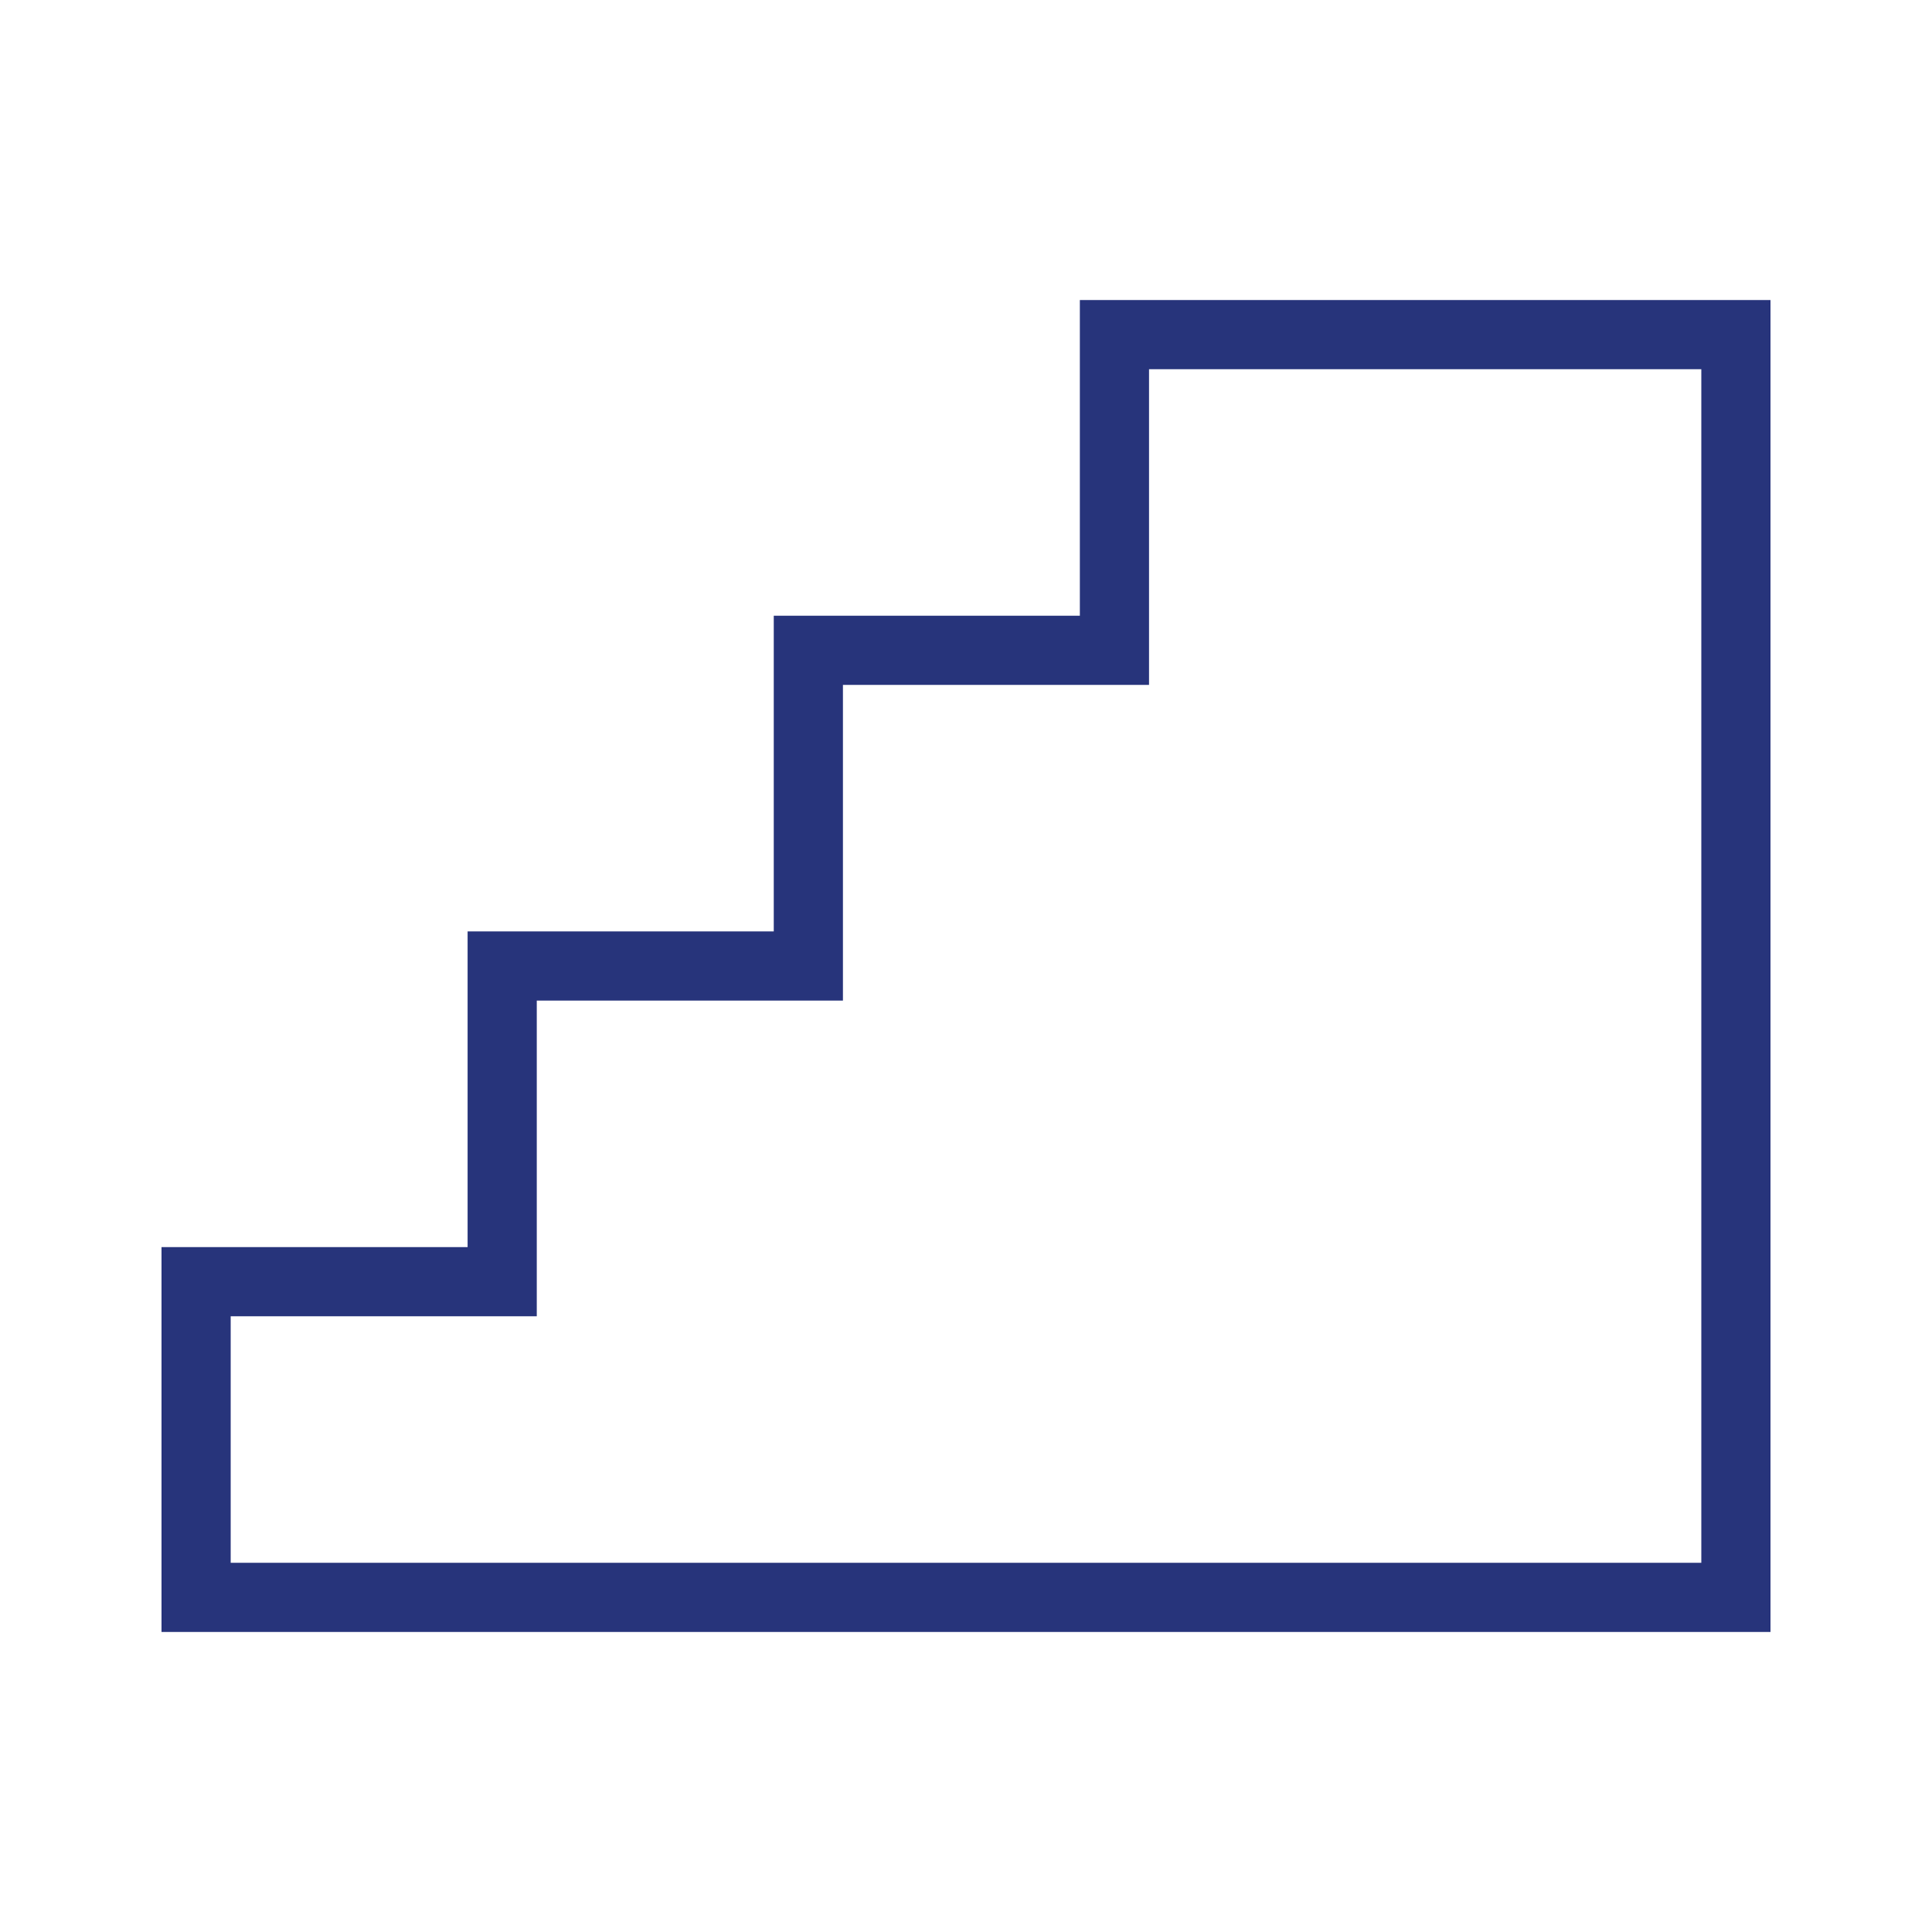 <?xml version="1.0" encoding="utf-8"?>
<!-- Generator: Adobe Illustrator 23.0.1, SVG Export Plug-In . SVG Version: 6.00 Build 0)  -->
<svg version="1.1" id="Calque_1" xmlns="http://www.w3.org/2000/svg" xmlns:xlink="http://www.w3.org/1999/xlink" x="0px" y="0px"
	 viewBox="0 0 300 300" style="enable-background:new 0 0 300 300;" xml:space="preserve">
<style type="text/css">
	.st0{fill:none;stroke:#27347b;stroke-width:10.741;stroke-miterlimit:10;}
</style>
<polygon class="st0" points="269.55,51.96 173.05,51.96 173.05,100.98 125.52,100.98 125.52,150 77.98,150 77.98,199.02 
	30.45,199.02 30.45,248.04 269.55,248.04 "/>
</svg>
